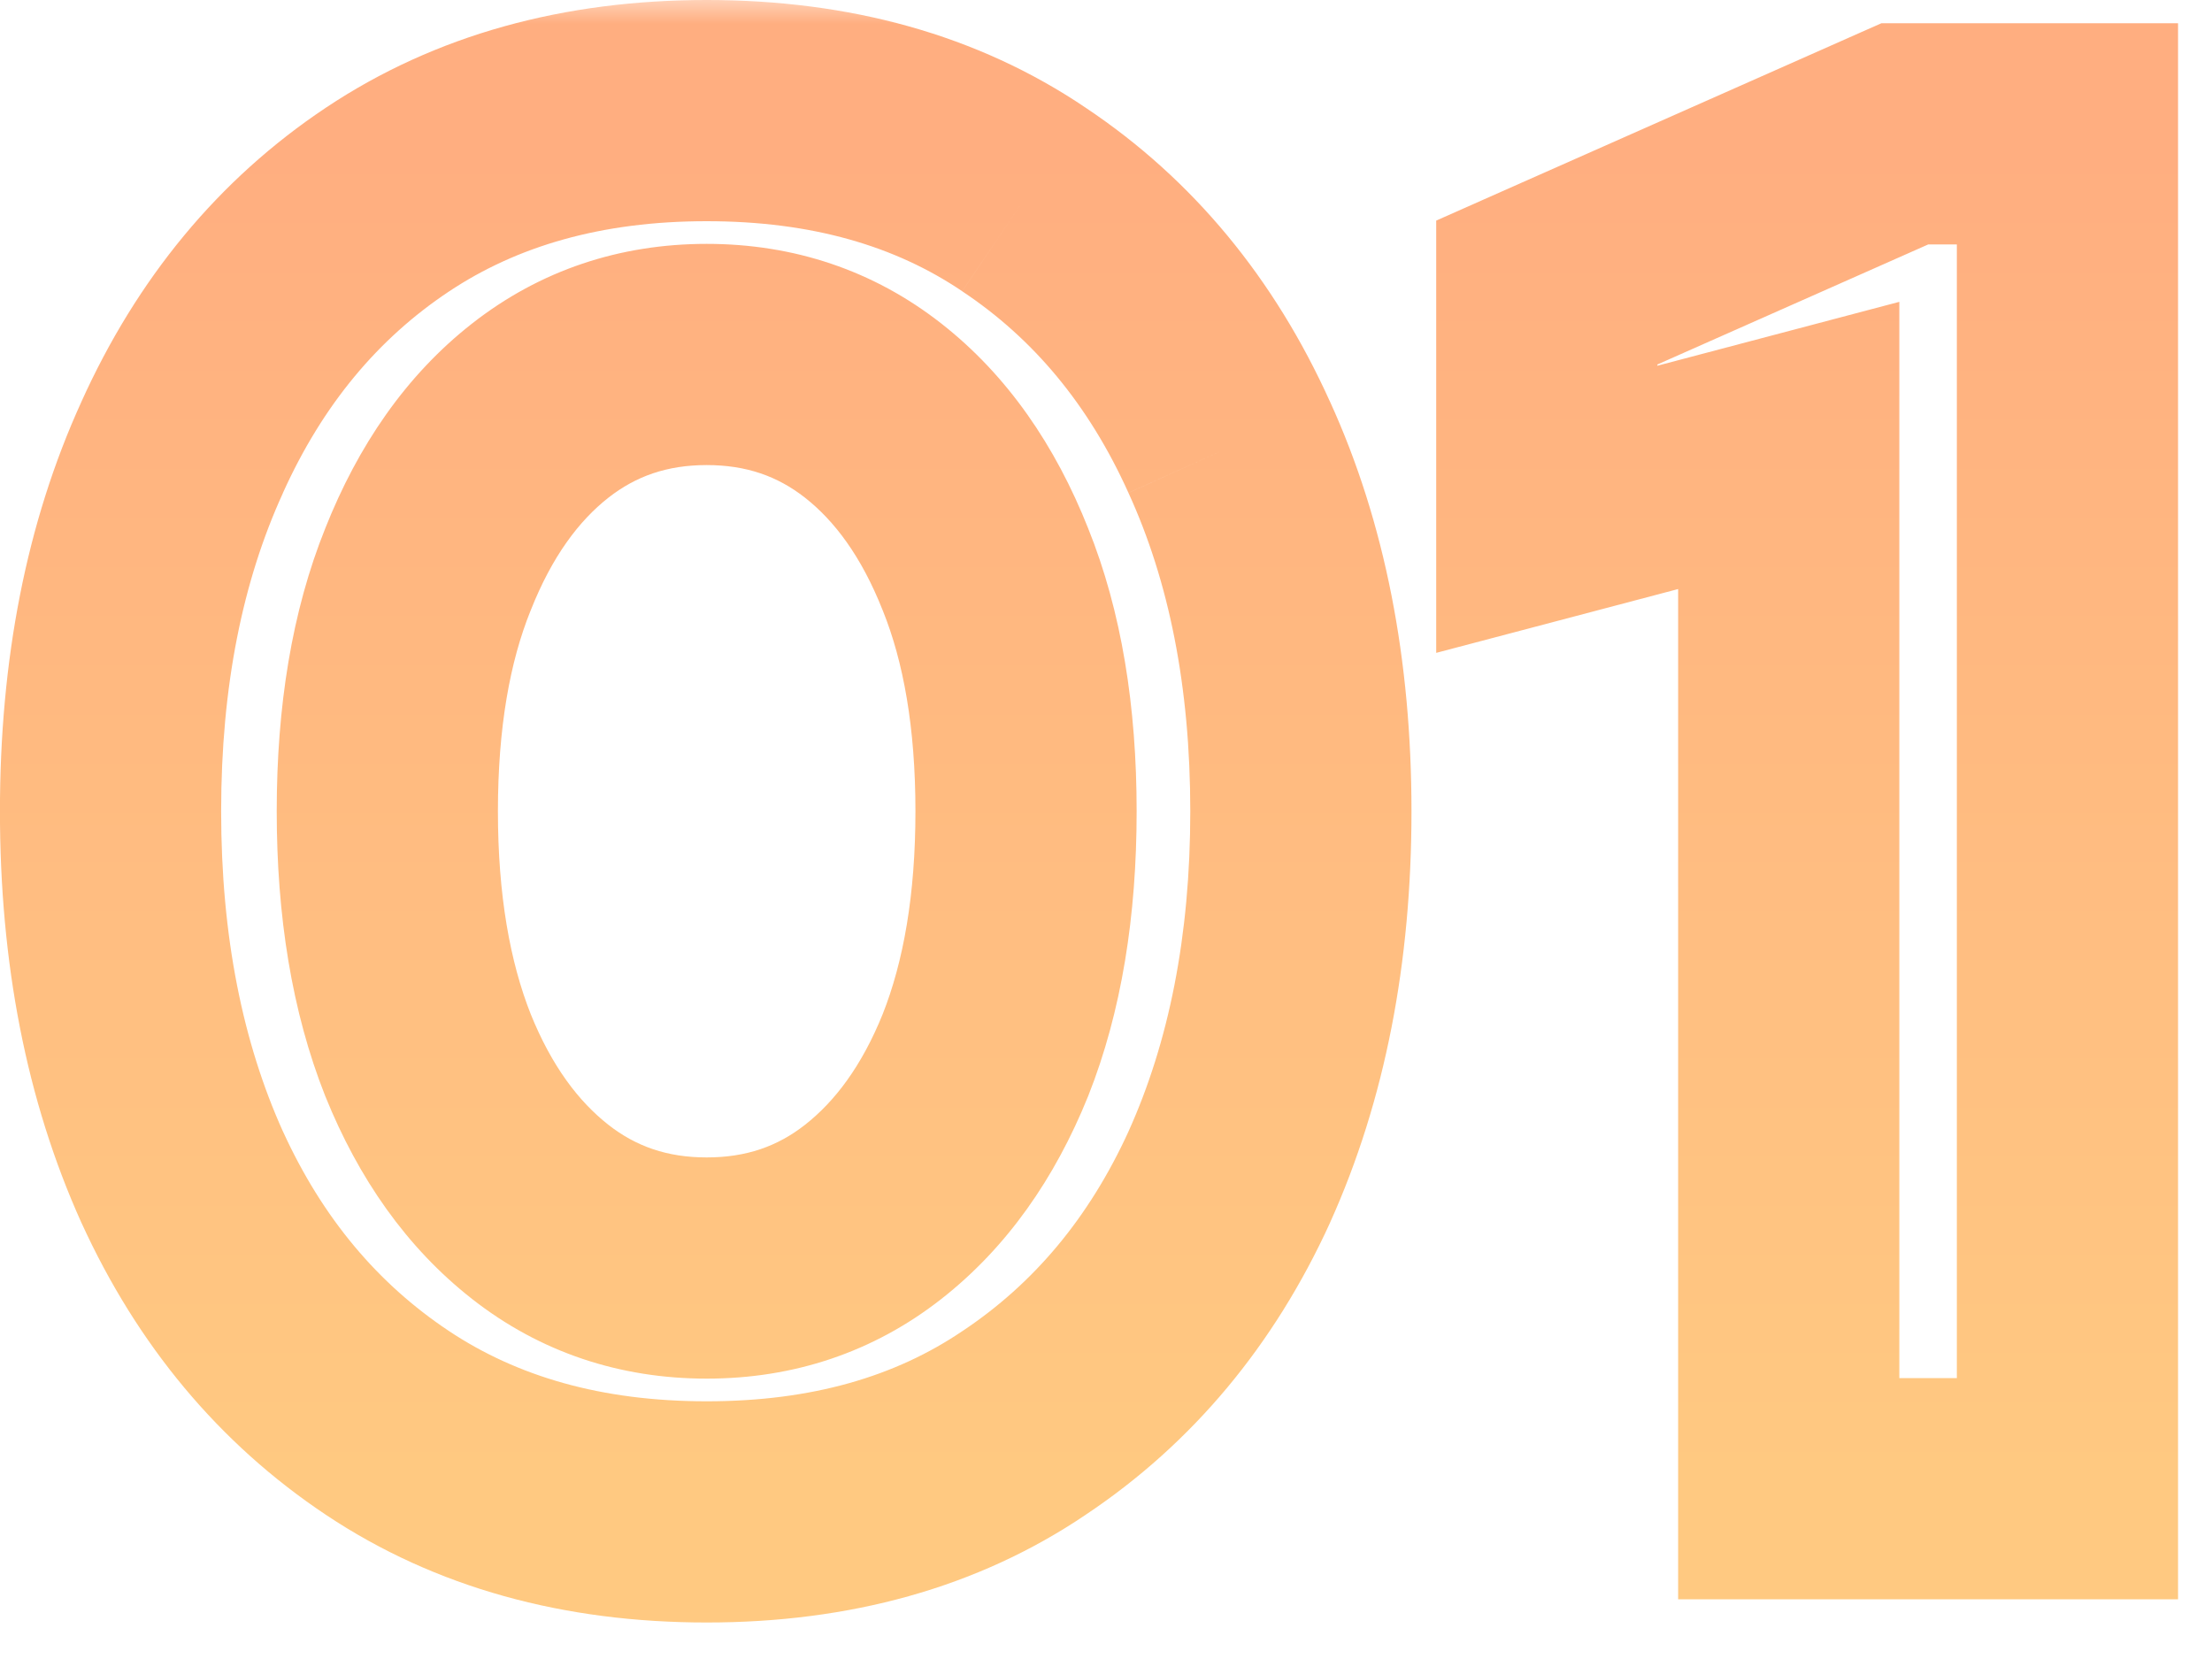<svg width="40" height="30" viewBox="0 0 40 30" fill="none" xmlns="http://www.w3.org/2000/svg">
<g opacity="0.5">
<mask id="path-1-outside-1_816_2888" maskUnits="userSpaceOnUse" x="-0.885" y="-0.08" width="41" height="30" fill="black">
<rect fill="white" x="-0.885" y="-0.08" width="41" height="30"/>
<path d="M12.779 27.34C10.539 27.34 8.614 26.803 7.004 25.73C5.394 24.657 4.158 23.175 3.294 21.285C2.431 19.372 1.999 17.167 1.999 14.67C1.999 12.173 2.431 9.98 3.294 8.09C4.158 6.177 5.394 4.683 7.004 3.61C8.614 2.537 10.539 2 12.779 2C15.019 2 16.933 2.537 18.519 3.61C20.129 4.683 21.366 6.177 22.229 8.09C23.093 9.98 23.524 12.173 23.524 14.67C23.524 17.167 23.093 19.372 22.229 21.285C21.366 23.175 20.129 24.657 18.519 25.73C16.933 26.803 15.019 27.34 12.779 27.34ZM12.779 22.93C13.923 22.93 14.926 22.592 15.789 21.915C16.653 21.238 17.329 20.293 17.819 19.08C18.309 17.843 18.554 16.373 18.554 14.67C18.554 12.967 18.309 11.508 17.819 10.295C17.329 9.058 16.653 8.102 15.789 7.425C14.926 6.748 13.923 6.41 12.779 6.41C11.636 6.41 10.633 6.748 9.769 7.425C8.906 8.102 8.229 9.058 7.739 10.295C7.249 11.508 7.004 12.967 7.004 14.67C7.004 16.373 7.249 17.843 7.739 19.08C8.229 20.293 8.906 21.238 9.769 21.915C10.633 22.592 11.636 22.93 12.779 22.93ZM32.346 26.92V8.055L27.971 9.21V5.29L34.446 2.42H37.386V26.92H32.346Z"/>
</mask>
<path d="M7.004 25.73L8.114 24.066L7.004 25.73ZM3.294 21.285L1.471 22.108L1.475 22.116L3.294 21.285ZM3.294 8.09L5.114 8.921L5.117 8.912L3.294 8.09ZM7.004 3.61L8.114 5.274L7.004 3.61ZM18.519 3.61L17.399 5.267L17.41 5.274L18.519 3.61ZM22.229 8.09L20.406 8.913L20.41 8.921L22.229 8.09ZM22.229 21.285L24.049 22.116L24.052 22.108L22.229 21.285ZM18.519 25.73L17.41 24.066L17.399 24.073L18.519 25.73ZM17.819 19.08L19.674 19.829L19.679 19.817L17.819 19.08ZM17.819 10.295L15.96 11.032L15.965 11.044L17.819 10.295ZM15.789 7.425L17.023 5.851L17.023 5.851L15.789 7.425ZM9.769 7.425L8.536 5.851L8.536 5.851L9.769 7.425ZM7.739 10.295L9.594 11.044L9.599 11.032L7.739 10.295ZM7.739 19.08L5.88 19.817L5.885 19.829L7.739 19.08ZM9.769 21.915L11.003 20.341L9.769 21.915ZM12.779 27.34V25.34C10.87 25.34 9.346 24.887 8.114 24.066L7.004 25.73L5.895 27.394C7.883 28.719 10.208 29.34 12.779 29.34V27.34ZM7.004 25.73L8.114 24.066C6.836 23.214 5.834 22.032 5.114 20.454L3.294 21.285L1.475 22.116C2.481 24.318 3.953 26.099 5.895 27.394L7.004 25.73ZM3.294 21.285L5.117 20.462C4.391 18.852 3.999 16.936 3.999 14.67H1.999H-0.001C-0.001 17.397 0.471 19.891 1.471 22.108L3.294 21.285ZM1.999 14.67H3.999C3.999 12.403 4.391 10.503 5.114 8.921L3.294 8.09L1.475 7.259C0.471 9.457 -0.001 11.943 -0.001 14.67H1.999ZM3.294 8.09L5.117 8.912C5.84 7.311 6.842 6.122 8.114 5.274L7.004 3.61L5.895 1.946C3.946 3.245 2.475 5.042 1.471 7.267L3.294 8.09ZM7.004 3.61L8.114 5.274C9.346 4.453 10.87 4 12.779 4V2V-7.86781e-05C10.208 -7.86781e-05 7.883 0.621 5.895 1.946L7.004 3.61ZM12.779 2V4C14.689 4 16.196 4.453 17.399 5.266L18.519 3.61L19.64 1.953C17.669 0.62 15.35 -7.86781e-05 12.779 -7.86781e-05V2ZM18.519 3.61L17.41 5.274C18.681 6.122 19.684 7.311 20.406 8.912L22.229 8.09L24.052 7.267C23.048 5.042 21.577 3.245 19.629 1.946L18.519 3.61ZM22.229 8.09L20.41 8.921C21.133 10.503 21.524 12.403 21.524 14.67H23.524H25.524C25.524 11.943 25.052 9.457 24.049 7.259L22.229 8.09ZM23.524 14.67H21.524C21.524 16.936 21.133 18.852 20.406 20.462L22.229 21.285L24.052 22.108C25.052 19.891 25.524 17.397 25.524 14.67H23.524ZM22.229 21.285L20.41 20.454C19.689 22.032 18.688 23.214 17.41 24.066L18.519 25.73L19.629 27.394C21.571 26.099 23.043 24.318 24.049 22.116L22.229 21.285ZM18.519 25.73L17.399 24.073C16.196 24.887 14.689 25.34 12.779 25.34V27.34V29.34C15.35 29.34 17.669 28.72 19.64 27.387L18.519 25.73ZM12.779 22.93V24.93C14.35 24.93 15.792 24.454 17.023 23.489L15.789 21.915L14.556 20.341C14.06 20.729 13.496 20.93 12.779 20.93V22.93ZM15.789 21.915L17.023 23.489C18.211 22.558 19.078 21.304 19.674 19.829L17.819 19.08L15.965 18.331C15.581 19.282 15.095 19.918 14.556 20.341L15.789 21.915ZM17.819 19.08L19.679 19.817C20.284 18.29 20.554 16.558 20.554 14.67H18.554H16.554C16.554 16.189 16.335 17.397 15.96 18.343L17.819 19.08ZM18.554 14.67H20.554C20.554 12.784 20.284 11.057 19.674 9.546L17.819 10.295L15.965 11.044C16.334 11.959 16.554 13.15 16.554 14.67H18.554ZM17.819 10.295L19.679 9.558C19.086 8.062 18.219 6.788 17.023 5.851L15.789 7.425L14.556 8.999C15.086 9.415 15.573 10.055 15.96 11.032L17.819 10.295ZM15.789 7.425L17.023 5.851C15.792 4.886 14.35 4.41 12.779 4.41V6.41V8.41C13.496 8.41 14.06 8.611 14.556 8.999L15.789 7.425ZM12.779 6.41V4.41C11.209 4.41 9.767 4.886 8.536 5.851L9.769 7.425L11.003 8.999C11.499 8.611 12.063 8.41 12.779 8.41V6.41ZM9.769 7.425L8.536 5.851C7.339 6.788 6.473 8.062 5.88 9.558L7.739 10.295L9.599 11.032C9.986 10.055 10.473 9.415 11.003 8.999L9.769 7.425ZM7.739 10.295L5.885 9.546C5.275 11.057 5.004 12.784 5.004 14.67H7.004H9.004C9.004 13.15 9.224 11.959 9.594 11.044L7.739 10.295ZM7.004 14.67H5.004C5.004 16.558 5.275 18.29 5.88 19.817L7.739 19.08L9.599 18.343C9.224 17.397 9.004 16.189 9.004 14.67H7.004ZM7.739 19.08L5.885 19.829C6.481 21.304 7.348 22.558 8.536 23.489L9.769 21.915L11.003 20.341C10.464 19.918 9.978 19.282 9.594 18.331L7.739 19.08ZM9.769 21.915L8.536 23.489C9.767 24.454 11.209 24.93 12.779 24.93V22.93V20.93C12.063 20.93 11.499 20.729 11.003 20.341L9.769 21.915ZM32.346 26.92H30.346V28.92H32.346V26.92ZM32.346 8.055H34.346V5.458L31.836 6.121L32.346 8.055ZM27.971 9.21H25.971V11.806L28.482 11.144L27.971 9.21ZM27.971 5.29L27.161 3.461L25.971 3.989V5.29H27.971ZM34.446 2.42V0.42H34.023L33.636 0.591L34.446 2.42ZM37.386 2.42H39.386V0.42H37.386V2.42ZM37.386 26.92V28.92H39.386V26.92H37.386ZM32.346 26.92H34.346V8.055H32.346H30.346V26.92H32.346ZM32.346 8.055L31.836 6.121L27.461 7.276L27.971 9.21L28.482 11.144L32.857 9.989L32.346 8.055ZM27.971 9.21H29.971V5.29H27.971H25.971V9.21H27.971ZM27.971 5.29L28.782 7.118L35.257 4.248L34.446 2.42L33.636 0.591L27.161 3.461L27.971 5.29ZM34.446 2.42V4.42H37.386V2.42V0.42H34.446V2.42ZM37.386 2.42H35.386V26.92H37.386H39.386V2.42H37.386ZM37.386 26.92V24.92H32.346V26.92V28.92H37.386V26.92Z" fill="url(#paint0_linear_816_2888)" mask="url(#path-1-outside-1_816_2888)"/>
</g>
<defs>
<linearGradient id="paint0_linear_816_2888" x1="20.115" y1="2.92" x2="20.115" y2="26.92" gradientUnits="userSpaceOnUse">
<stop stop-color="#FF5E01"/>
<stop offset="1" stop-color="#FF9404"/>
</linearGradient>
</defs>
</svg>
